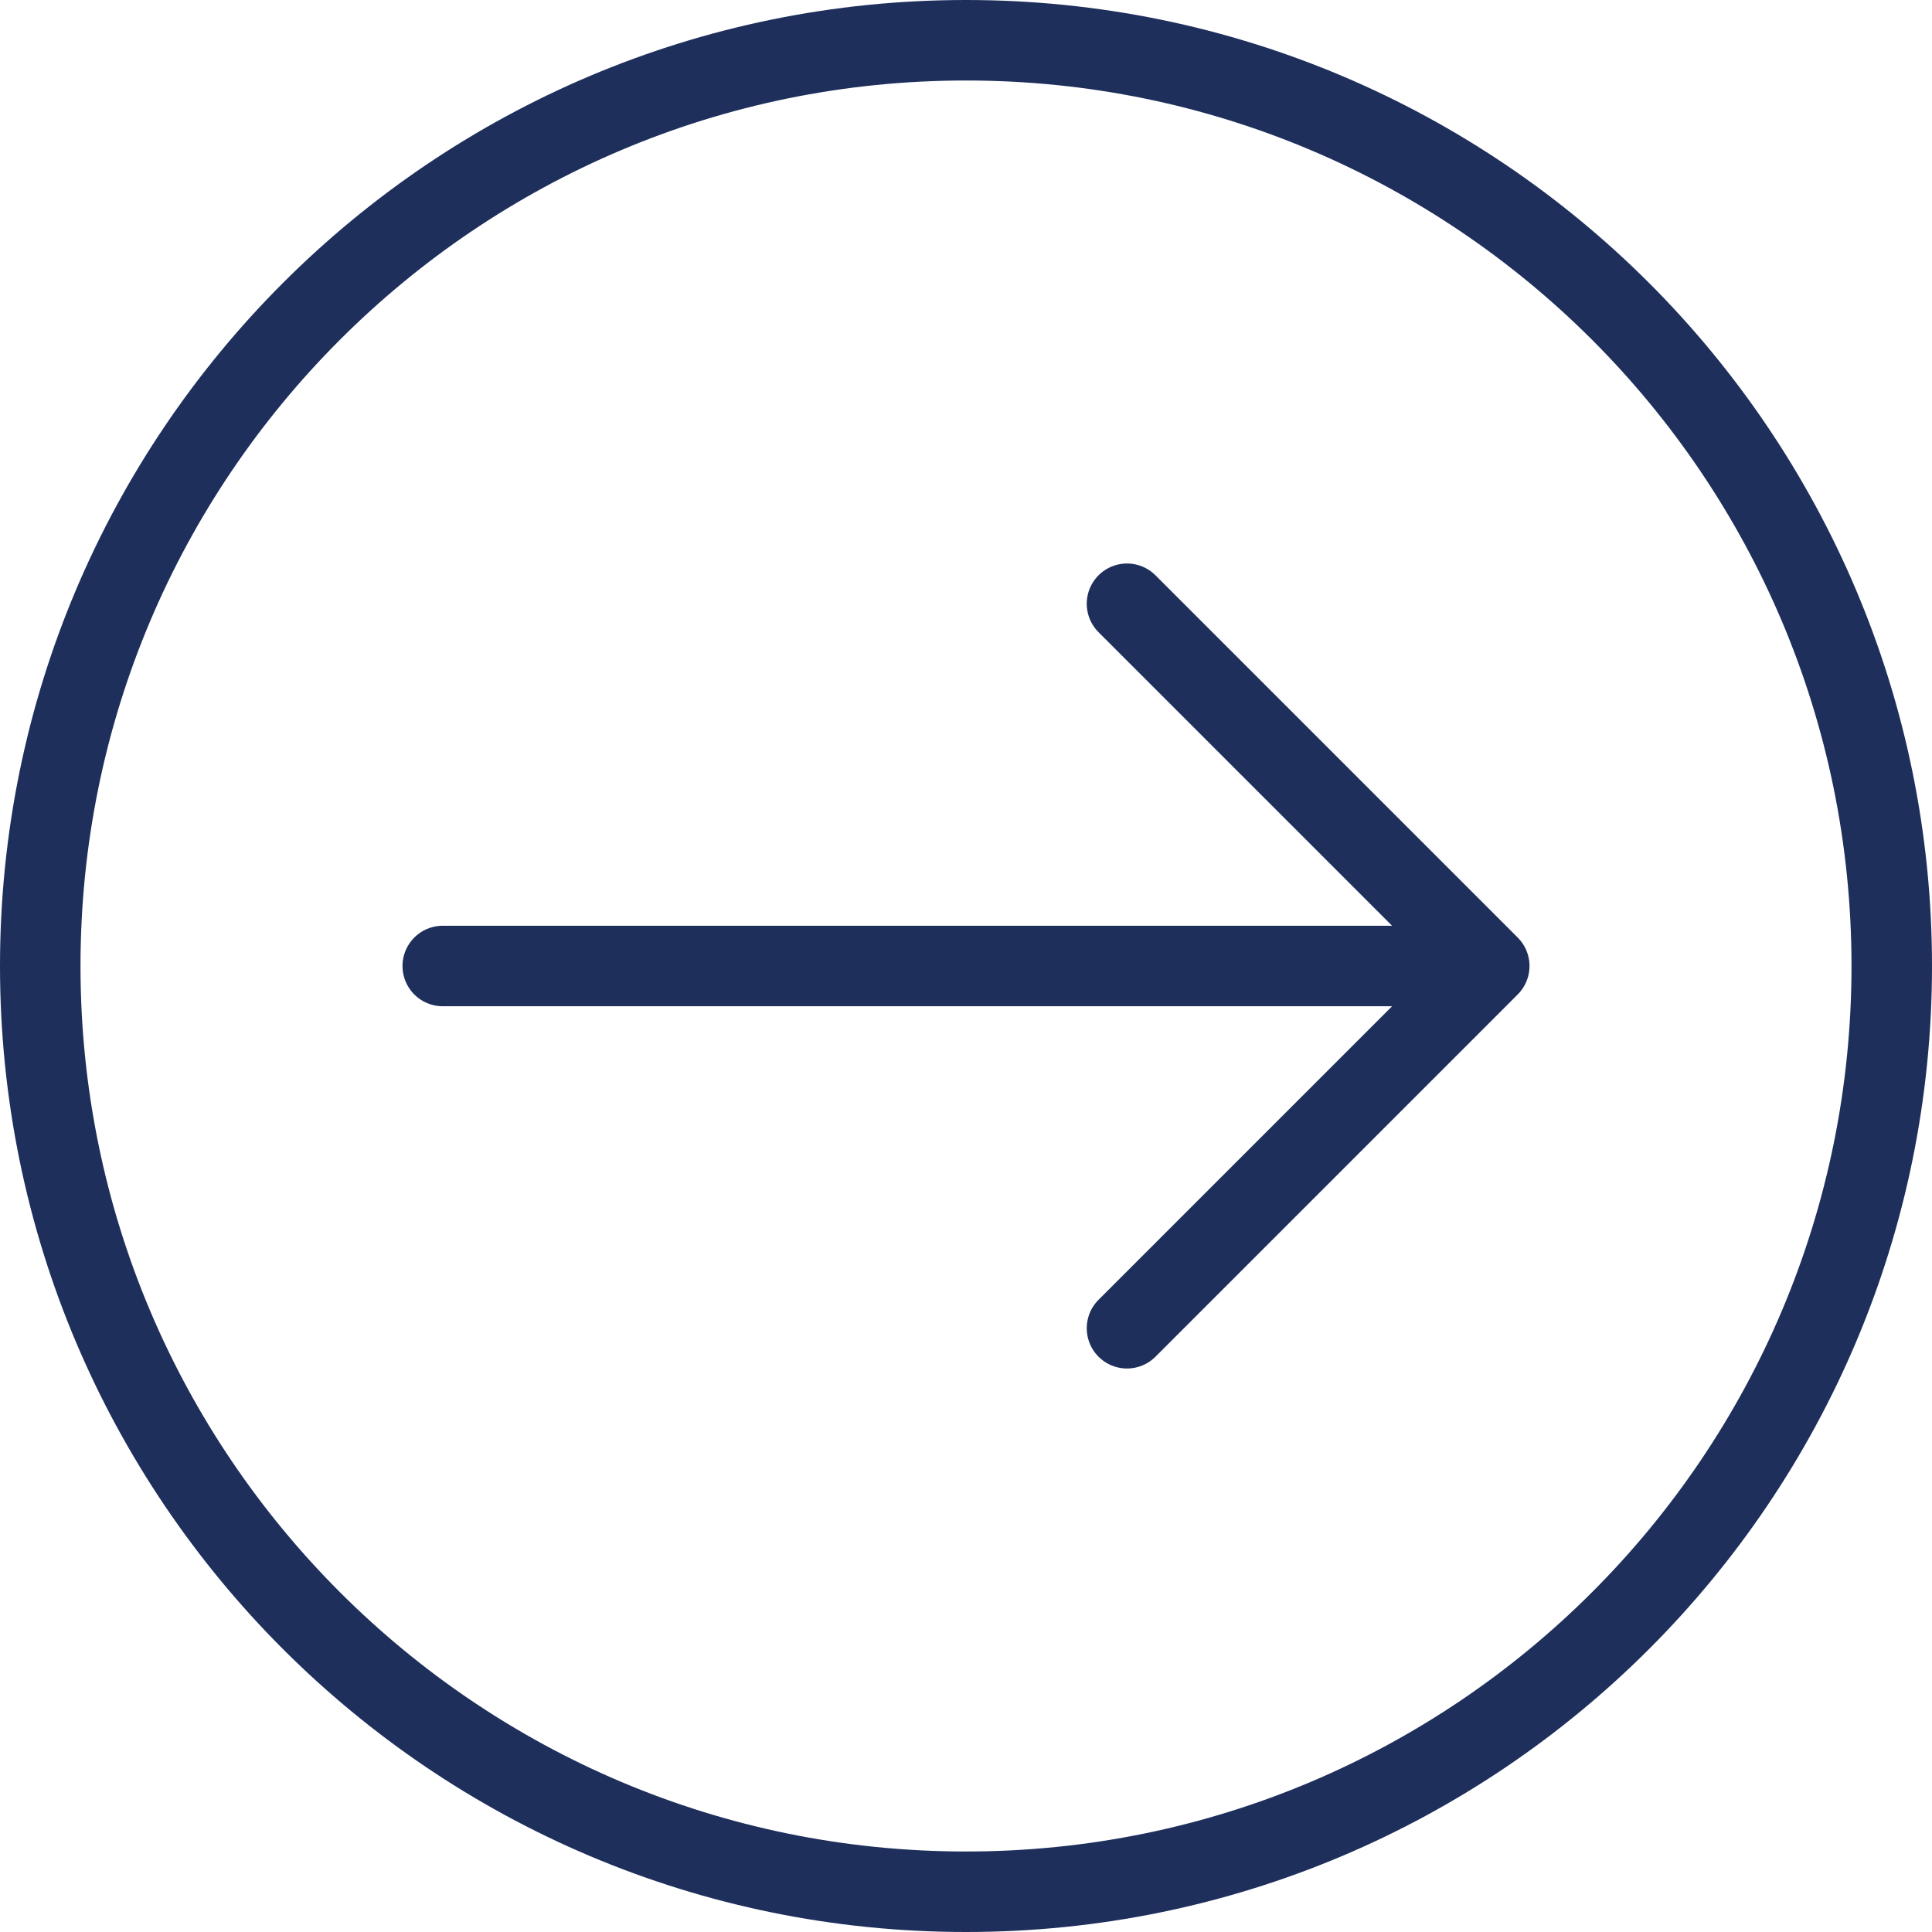 <svg width="24" height="24" viewBox="0 0 24 24" fill="none" xmlns="http://www.w3.org/2000/svg">
<g clip-path="url(#clip0_42_533)">
<path d="M12 23.5C18.351 23.5 23.5 18.351 23.5 12C23.5 5.649 18.351 0.5 12 0.5C5.649 0.5 0.5 5.649 0.5 12C0.5 18.351 5.649 23.5 12 23.5Z" stroke="#1E2F5C" stroke-linecap="round" stroke-linejoin="round"/>
<path d="M5.5 12H18.5M18.5 12L14 7.5M18.5 12L14 16.5" stroke="#1E2F5C" stroke-linecap="round" stroke-linejoin="round"/>
</g>
<defs>
<clipPath id="clip0_42_533">
<rect width="24" height="24" fill="white"/>
</clipPath>
</defs>
</svg>
